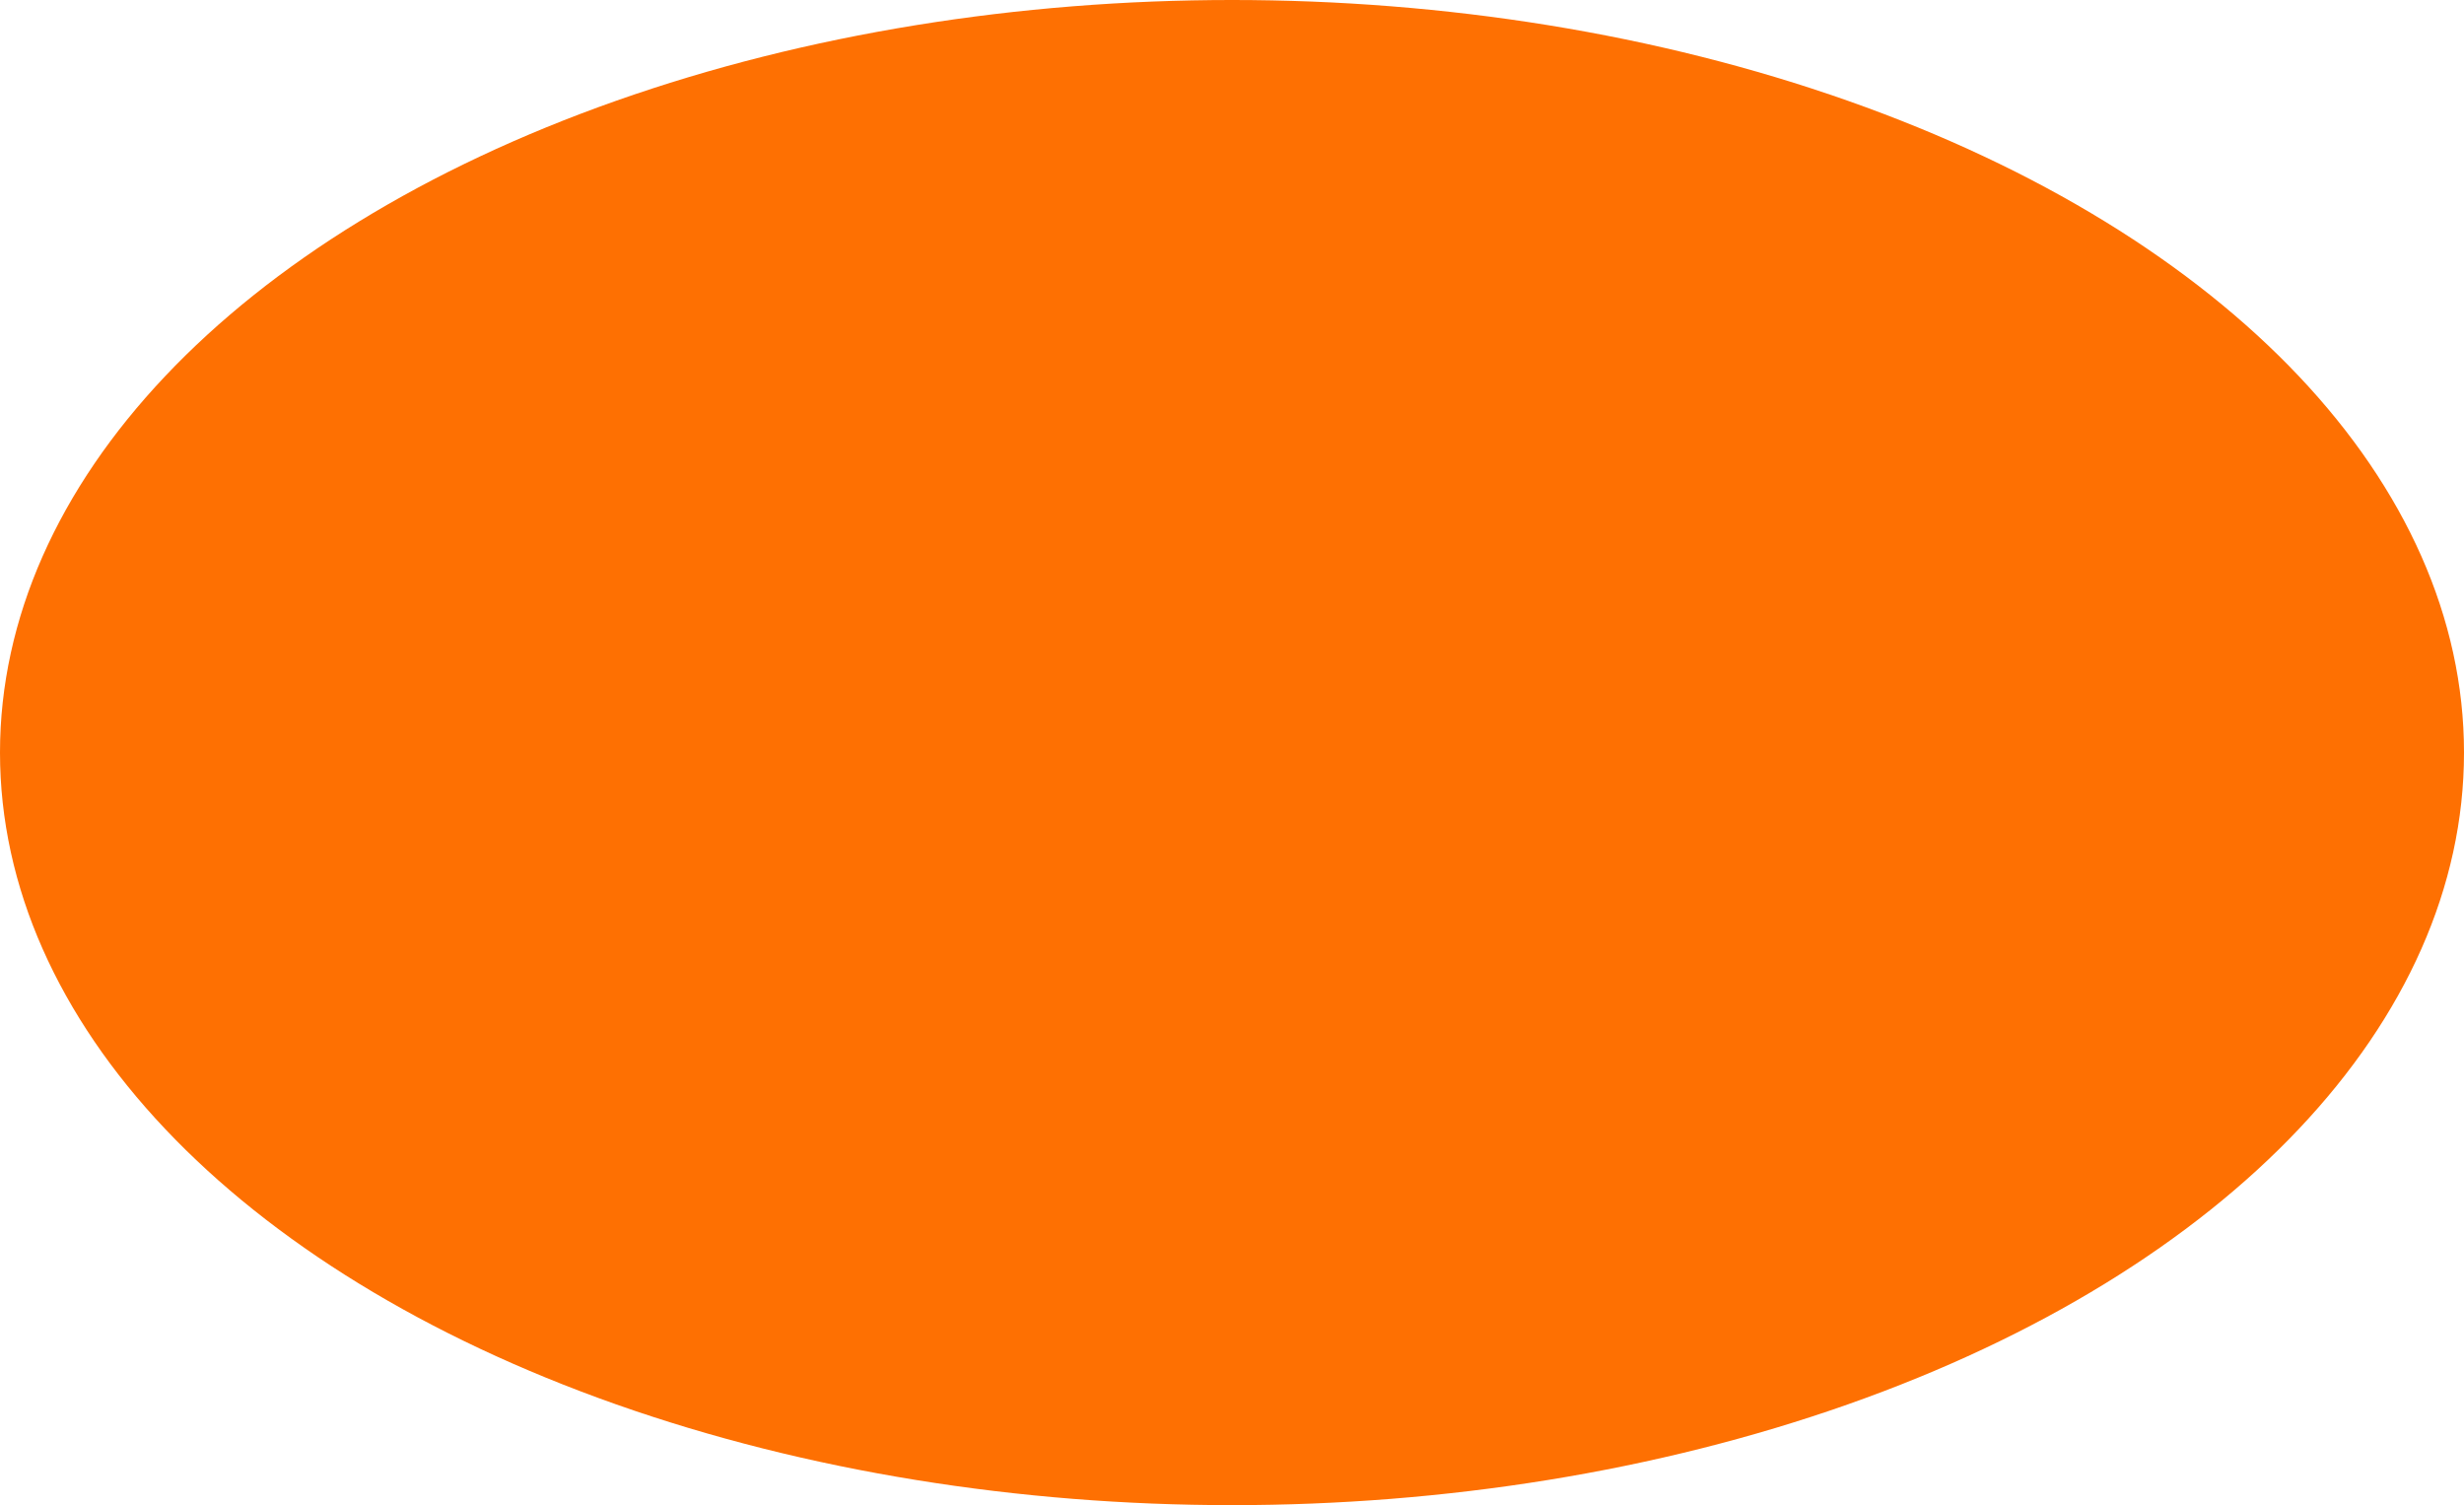 <svg width="221" height="135" viewBox="0 0 221 135" fill="none" xmlns="http://www.w3.org/2000/svg">
<g filter="url(#filter0_f_90_1521)">
<ellipse cx="110.5" cy="67.5" rx="110.5" ry="67.5" fill="#FE7002"/>
</g>
<defs>
<filter id="filter0_f_90_1521" x="-423.6" y="-423.6" width="1068.2" height="982.2" filterUnits="userSpaceOnUse" color-interpolation-filters="sRGB">
<feFlood flood-opacity="0" result="BackgroundImageFix"/>
<feBlend mode="normal" in="SourceGraphic" in2="BackgroundImageFix" result="shape"/>
<feGaussianBlur stdDeviation="211.8" result="effect1_foregroundBlur_90_1521"/>
</filter>
</defs>
</svg>
